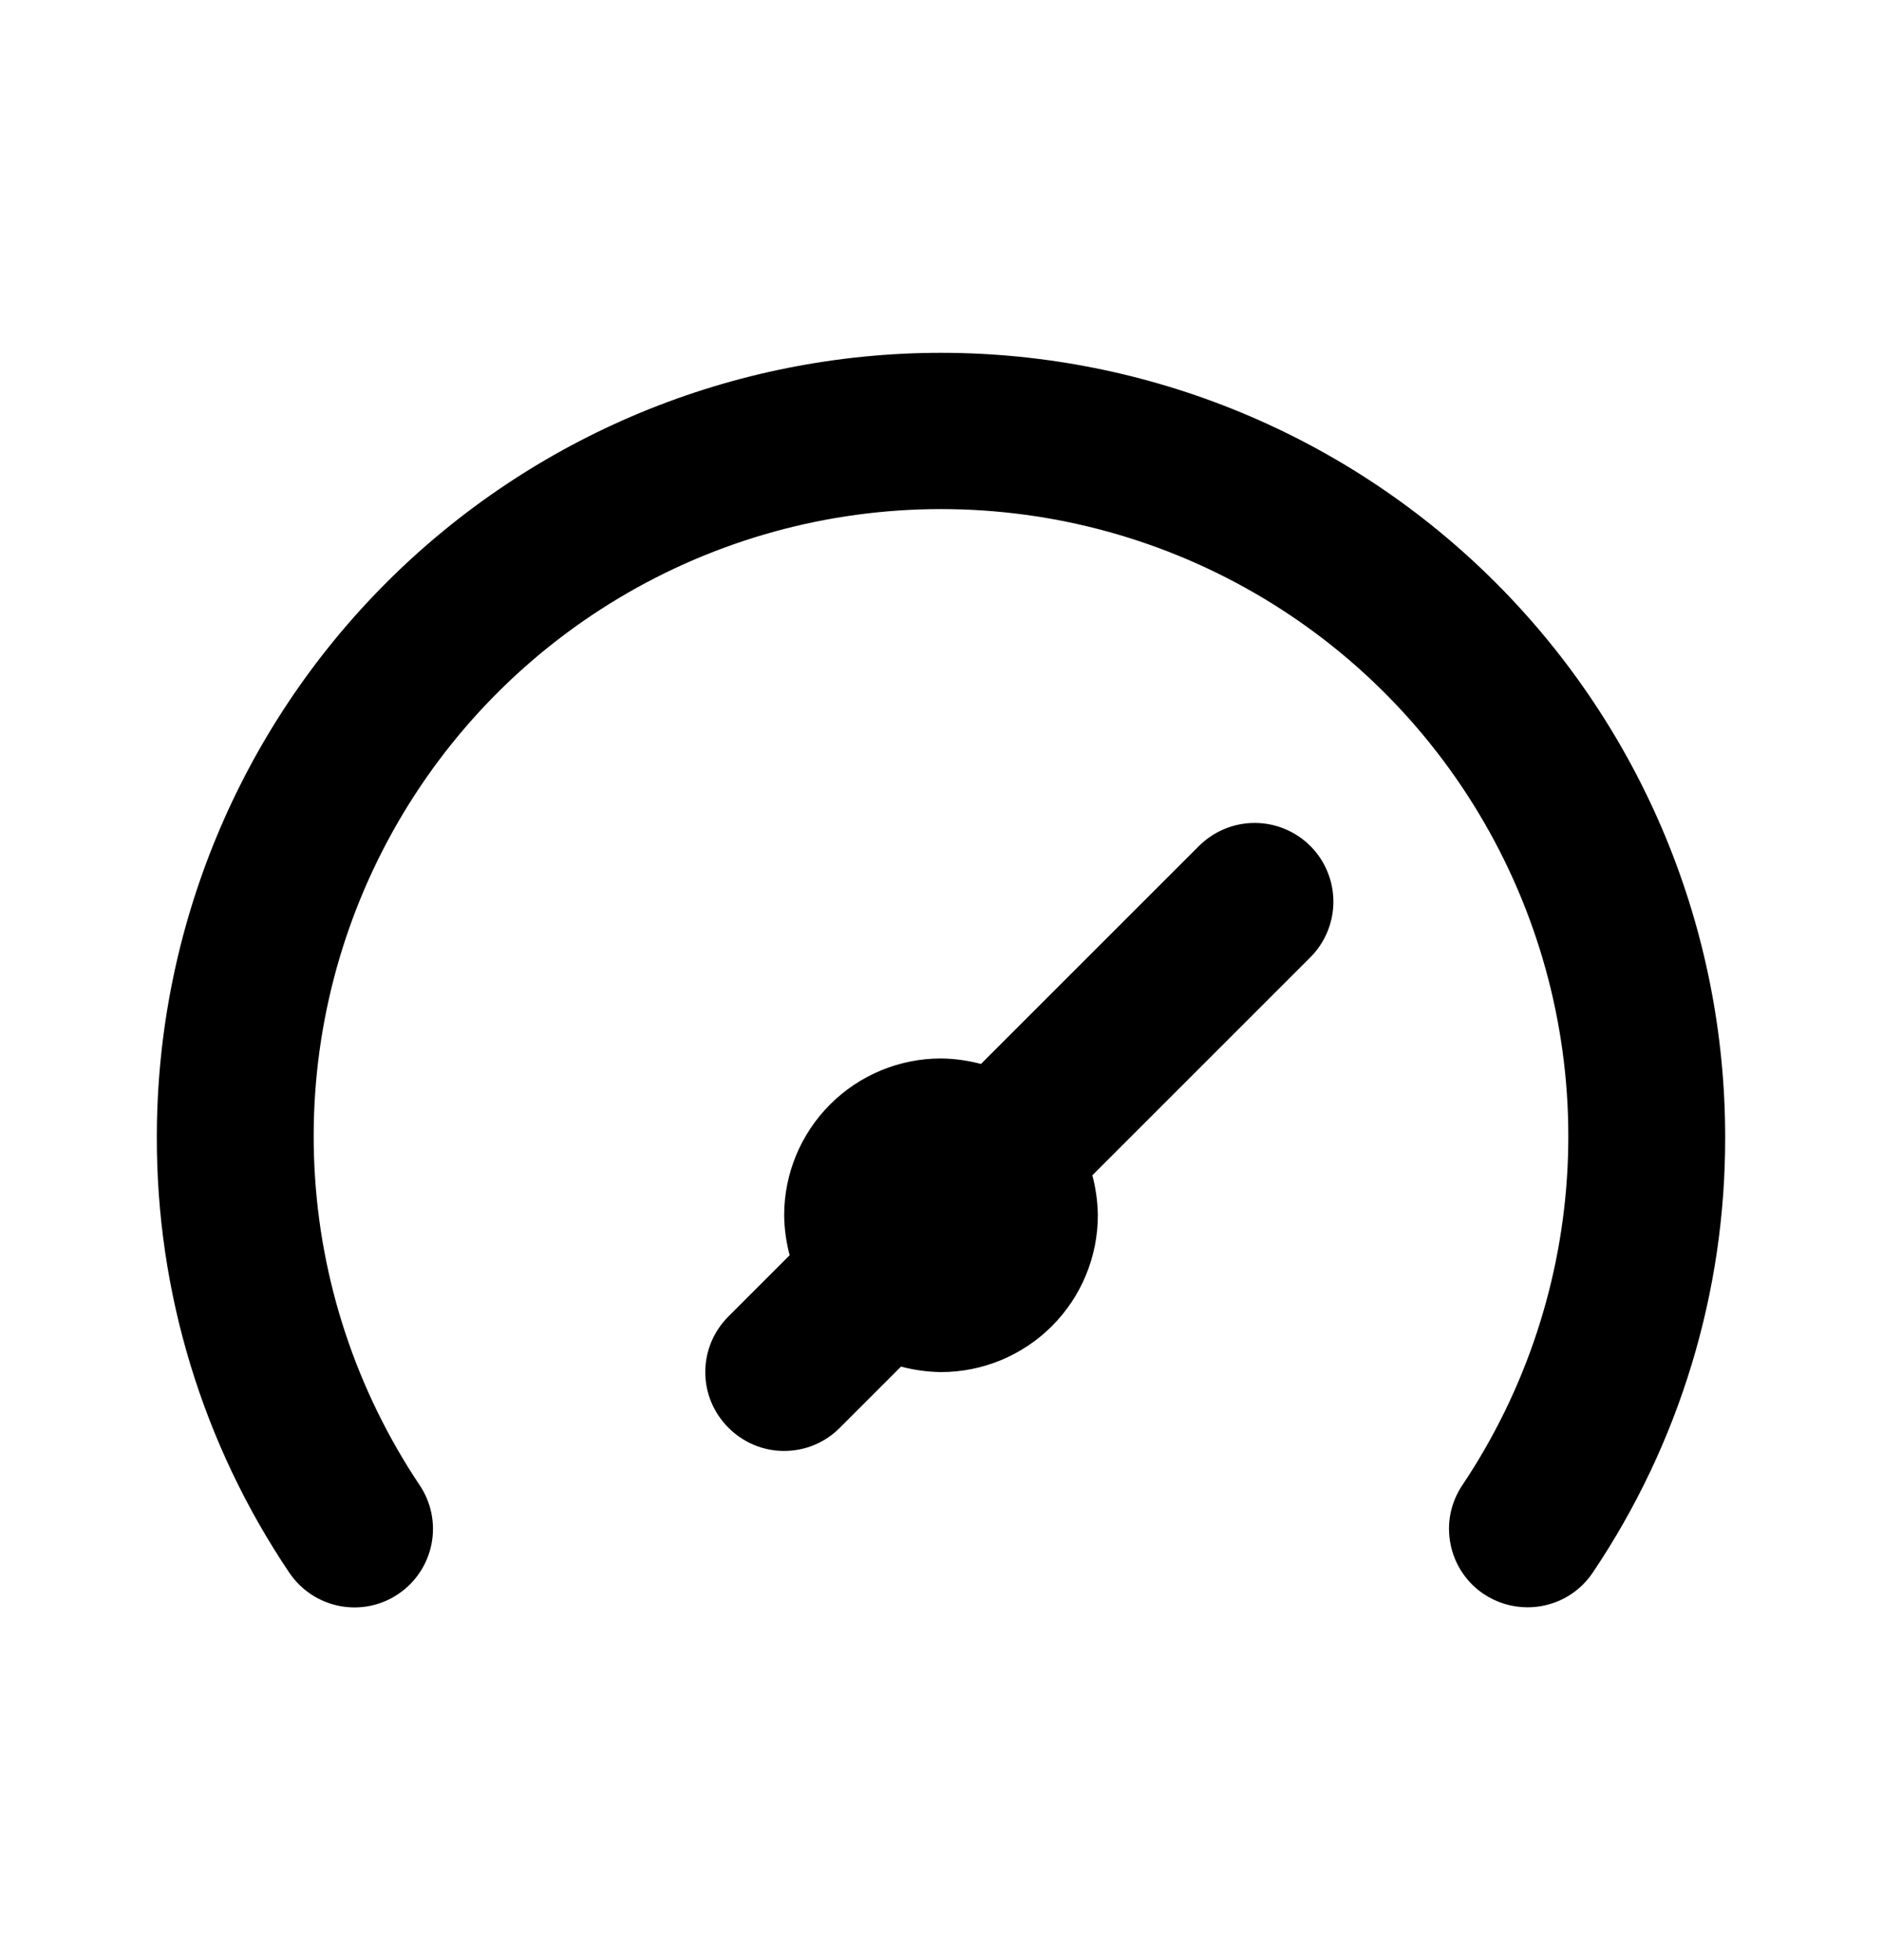 <svg width="24" height="25" viewBox="0 0 24 25" fill="none" xmlns="http://www.w3.org/2000/svg">
<path d="M15.29 10.79L12.51 13.57C12.344 13.526 12.172 13.502 12 13.5C11.47 13.5 10.961 13.711 10.586 14.086C10.211 14.461 10 14.97 10 15.5C10.002 15.672 10.026 15.844 10.07 16.01L9.29 16.79C9.196 16.883 9.122 16.994 9.071 17.115C9.02 17.237 8.994 17.368 8.994 17.5C8.994 17.632 9.02 17.763 9.071 17.885C9.122 18.006 9.196 18.117 9.29 18.21C9.383 18.304 9.494 18.378 9.615 18.429C9.737 18.48 9.868 18.506 10 18.506C10.132 18.506 10.263 18.48 10.385 18.429C10.507 18.378 10.617 18.304 10.71 18.21L11.49 17.43C11.656 17.474 11.828 17.498 12 17.5C12.53 17.5 13.039 17.289 13.414 16.914C13.789 16.539 14 16.03 14 15.5C13.998 15.328 13.974 15.156 13.93 14.99L16.71 12.21C16.898 12.022 17.004 11.766 17.004 11.5C17.004 11.234 16.898 10.978 16.71 10.79C16.522 10.602 16.266 10.496 16 10.496C15.734 10.496 15.478 10.602 15.29 10.79ZM12 4.5C10.687 4.5 9.386 4.759 8.173 5.261C6.96 5.764 5.858 6.5 4.929 7.429C3.054 9.304 2 11.848 2 14.5C1.995 16.481 2.584 18.417 3.69 20.06C3.839 20.28 4.068 20.432 4.329 20.483C4.59 20.534 4.86 20.479 5.08 20.33C5.3 20.181 5.452 19.952 5.503 19.691C5.554 19.43 5.499 19.16 5.35 18.94C4.545 17.735 4.081 16.335 4.01 14.888C3.938 13.441 4.261 12.001 4.944 10.723C5.627 9.445 6.644 8.376 7.887 7.631C9.129 6.886 10.551 6.493 12 6.493C13.449 6.493 14.871 6.886 16.113 7.631C17.356 8.376 18.373 9.445 19.056 10.723C19.739 12.001 20.062 13.441 19.99 14.888C19.919 16.335 19.456 17.735 18.65 18.94C18.576 19.049 18.525 19.171 18.498 19.3C18.472 19.429 18.472 19.562 18.497 19.691C18.522 19.82 18.572 19.943 18.645 20.053C18.717 20.162 18.811 20.257 18.92 20.33C19.086 20.441 19.281 20.5 19.48 20.5C19.644 20.5 19.805 20.46 19.95 20.384C20.095 20.307 20.218 20.196 20.31 20.06C21.416 18.417 22.005 16.481 22 14.5C22 11.848 20.947 9.304 19.071 7.429C17.196 5.554 14.652 4.5 12 4.5Z" fill="black"/>
</svg>
